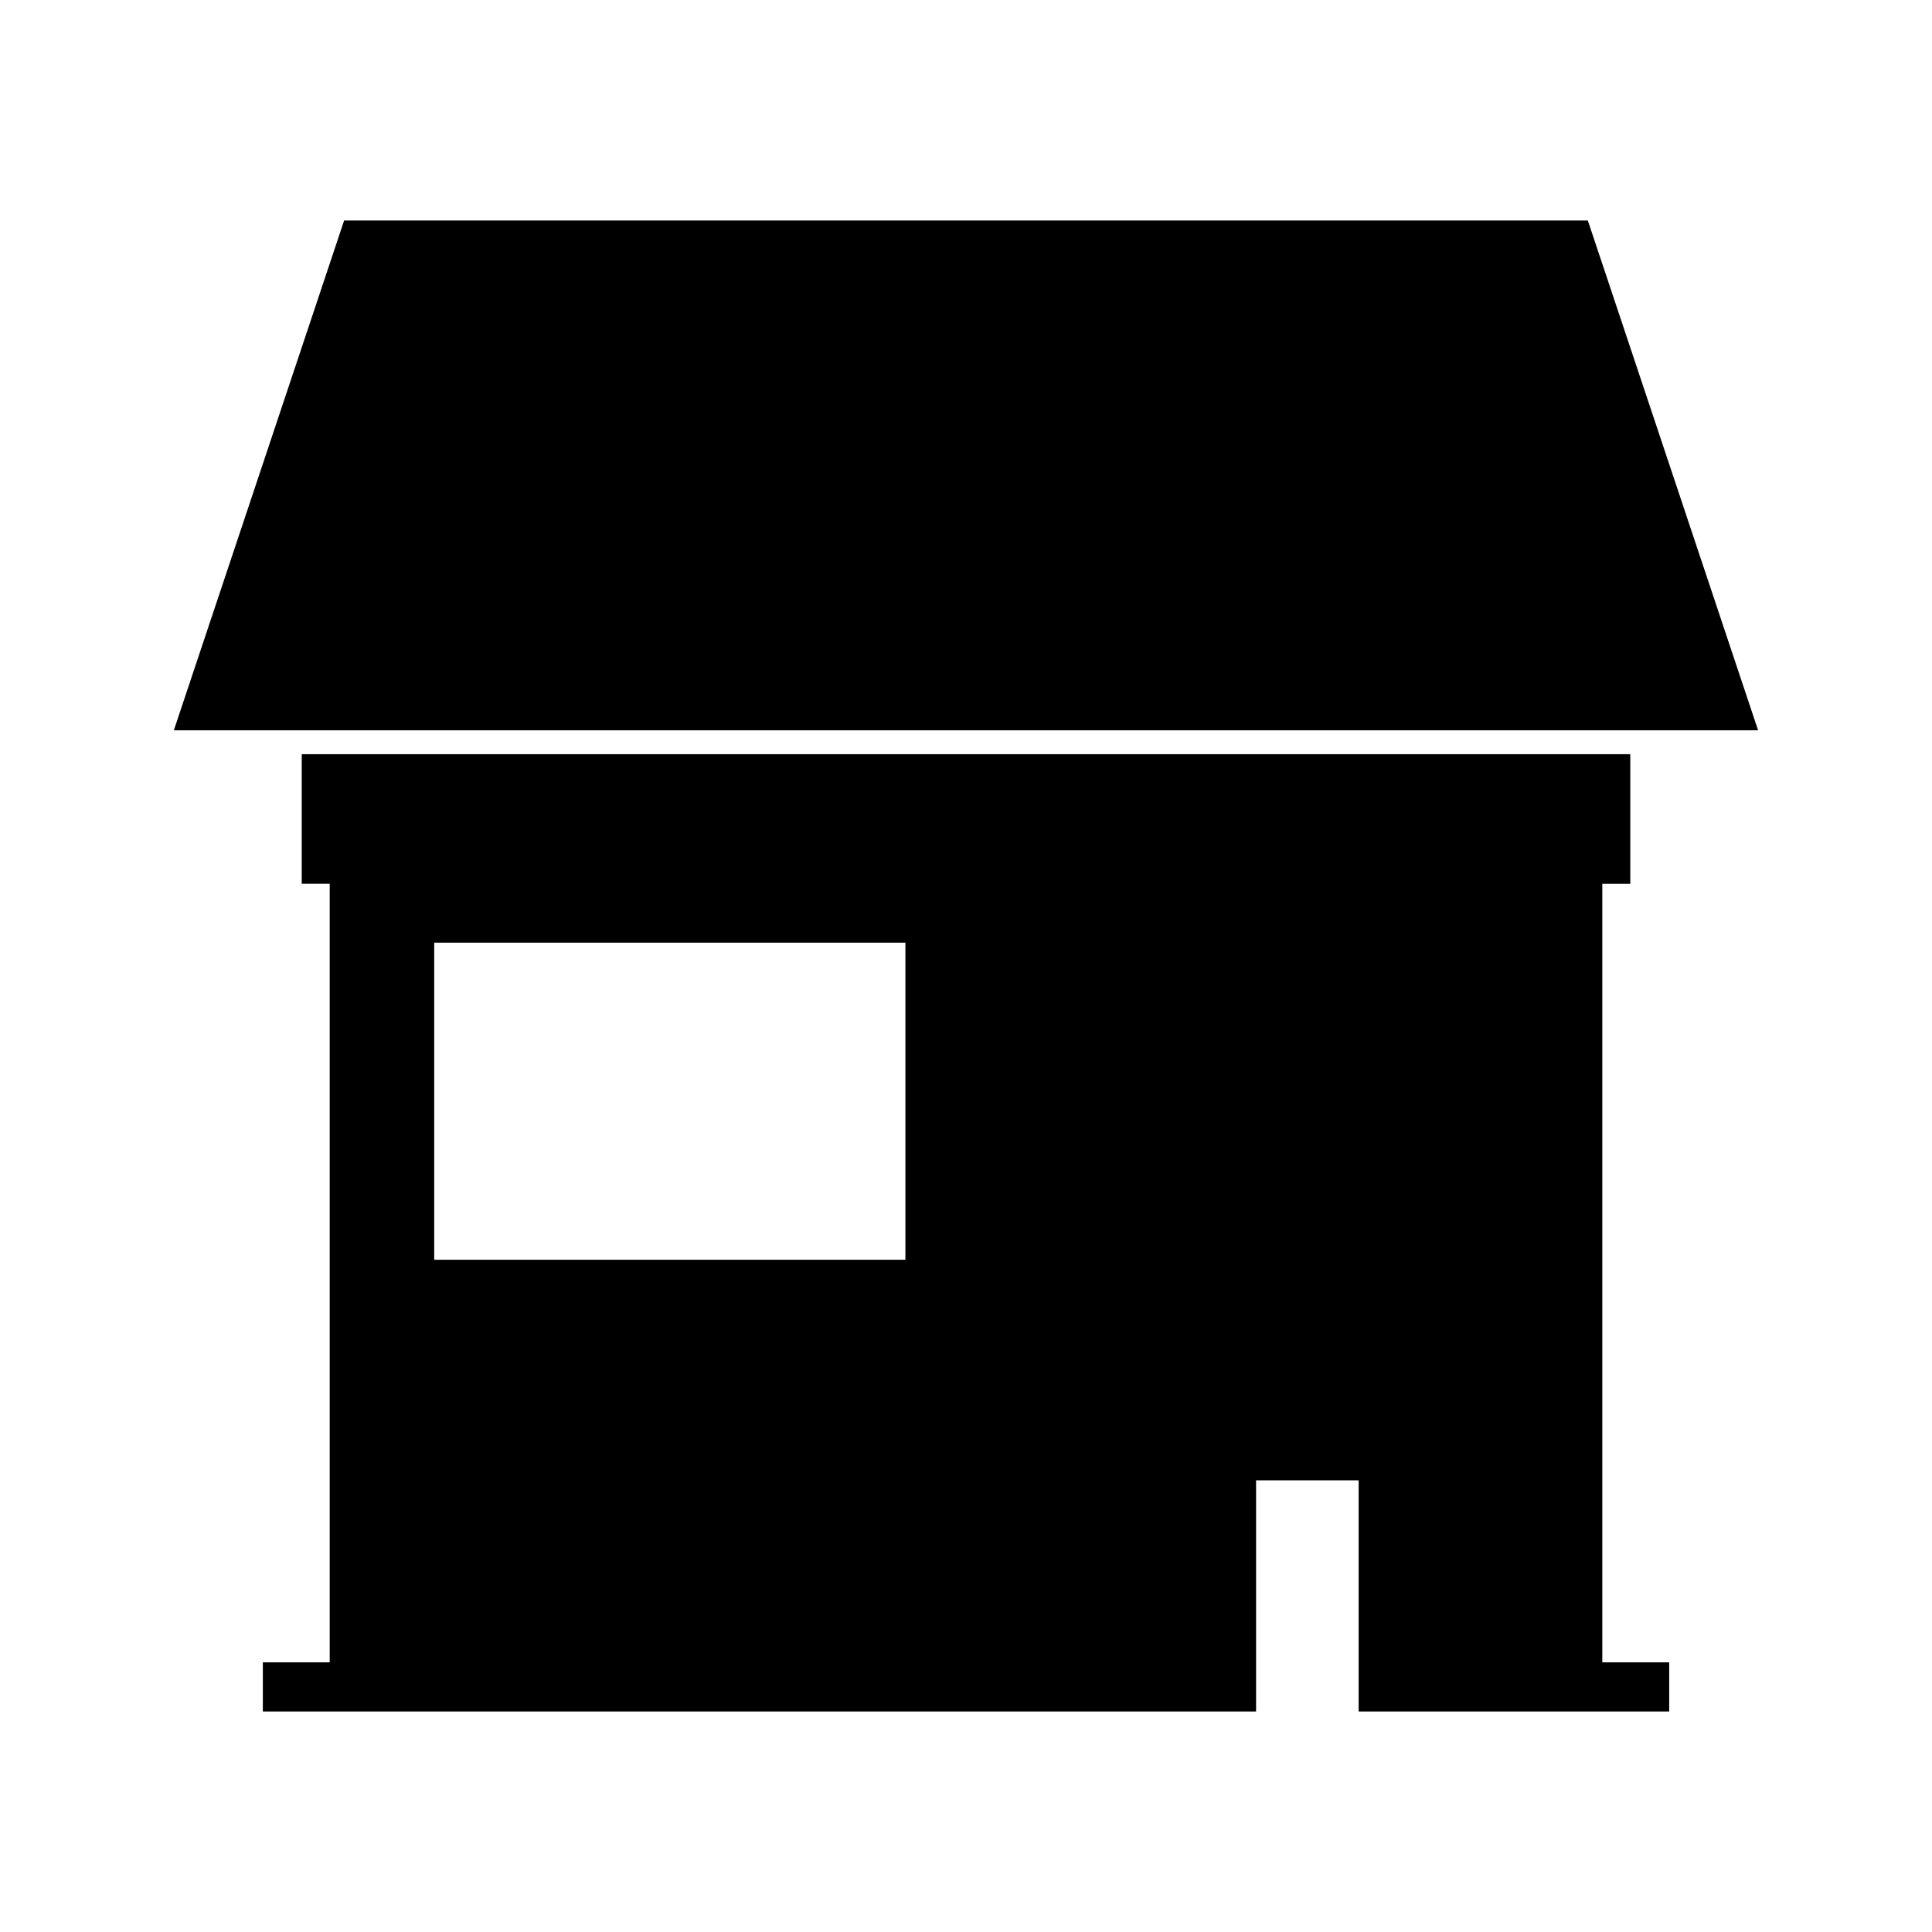 <?xml version="1.0" encoding="UTF-8"?>
<!-- Uploaded to: SVG Repo, www.svgrepo.com, Generator: SVG Repo Mixer Tools -->
<svg fill="#000000" width="800px" height="800px" version="1.1" viewBox="144 144 512 512" xmlns="http://www.w3.org/2000/svg">
 <g>
  <path d="m564.79 202.43h-329.59l-45.129 135.1h419.84z"/>
  <path d="m568.62 378.22h7.422v-34.352h-352.08v34.336h7.414v206.33h-17.723v13.027h263.22v-61.258h27.18v61.262h82.301v-13.027h-17.727v-206.32zm-184.68 99.625h-124.87v-84.031h124.87z"/>
 </g>
</svg>